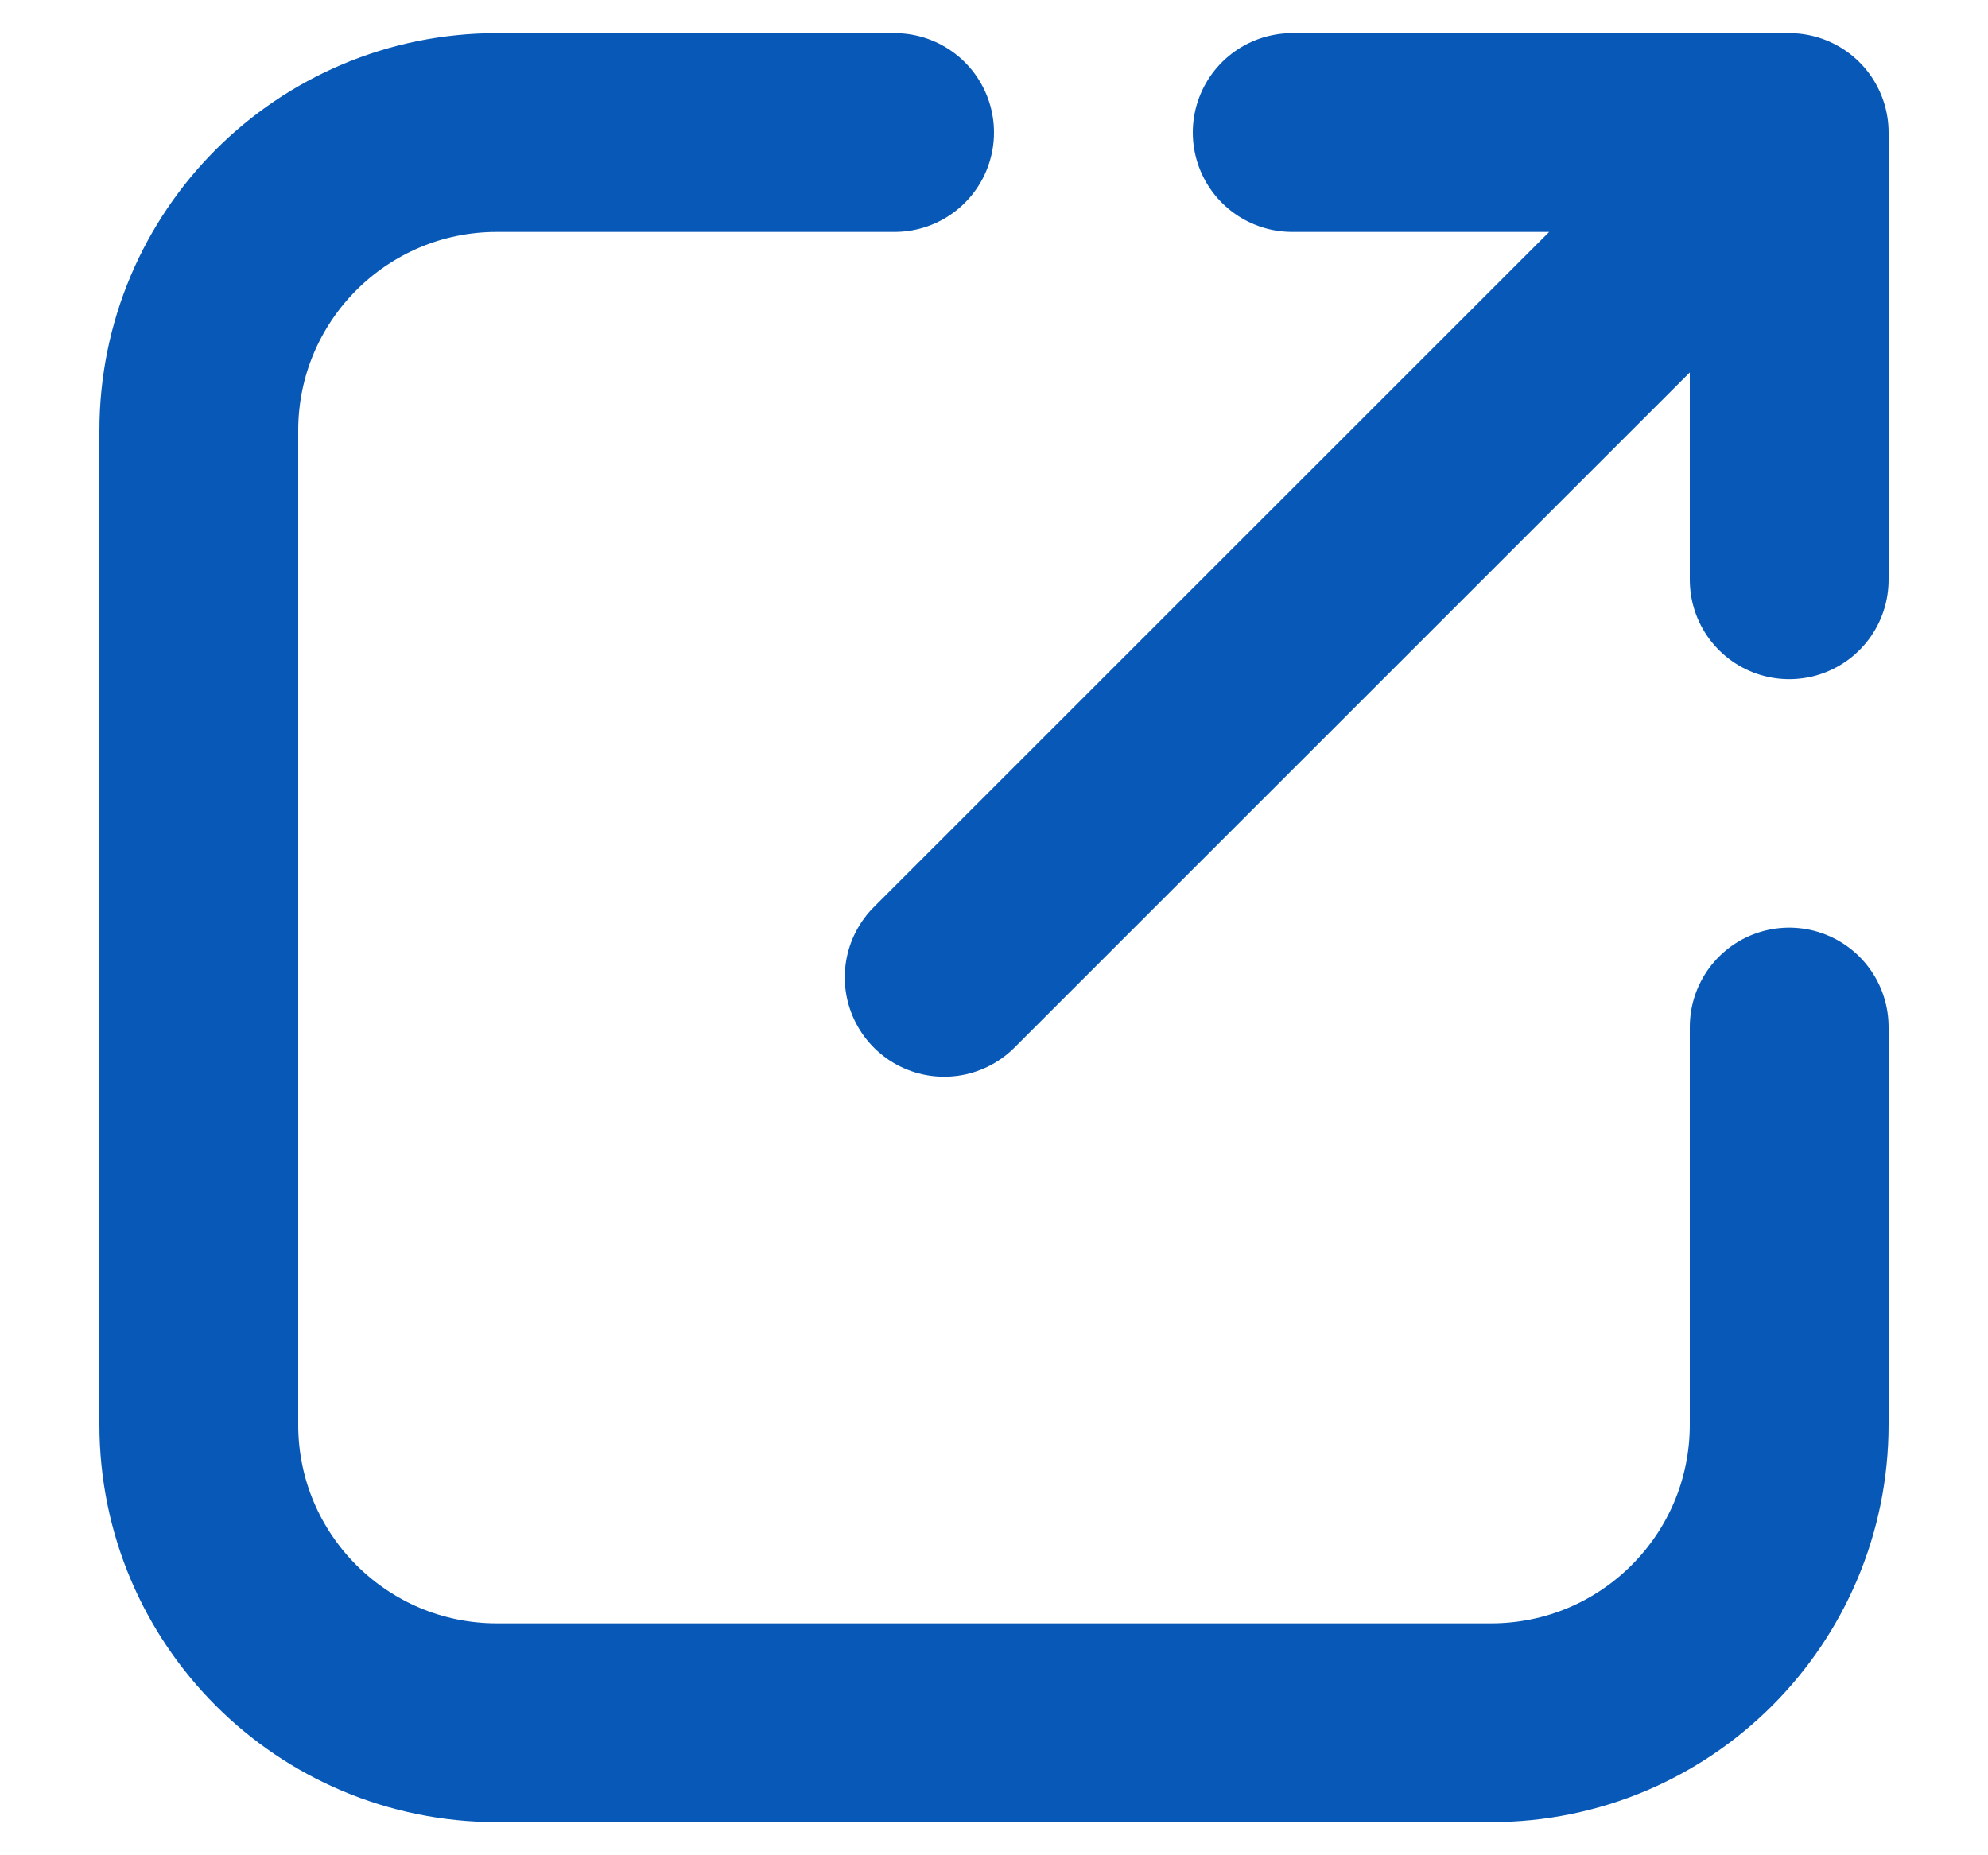 <svg width="15" height="14" viewBox="0 0 15 14" fill="none" xmlns="http://www.w3.org/2000/svg">
<path d="M6.75 1H3.75C2.507 1 1.5 2.007 1.5 3.25V10.75C1.5 11.993 2.507 13 3.75 13H11.25C12.493 13 13.5 11.993 13.5 10.75V7.75M9.75 1L13.5 1M13.5 1V4.375M13.5 1L7.124 7.375" stroke="#0859B7" stroke-width="1.5" stroke-linecap="round" stroke-linejoin="round"/>
</svg>
